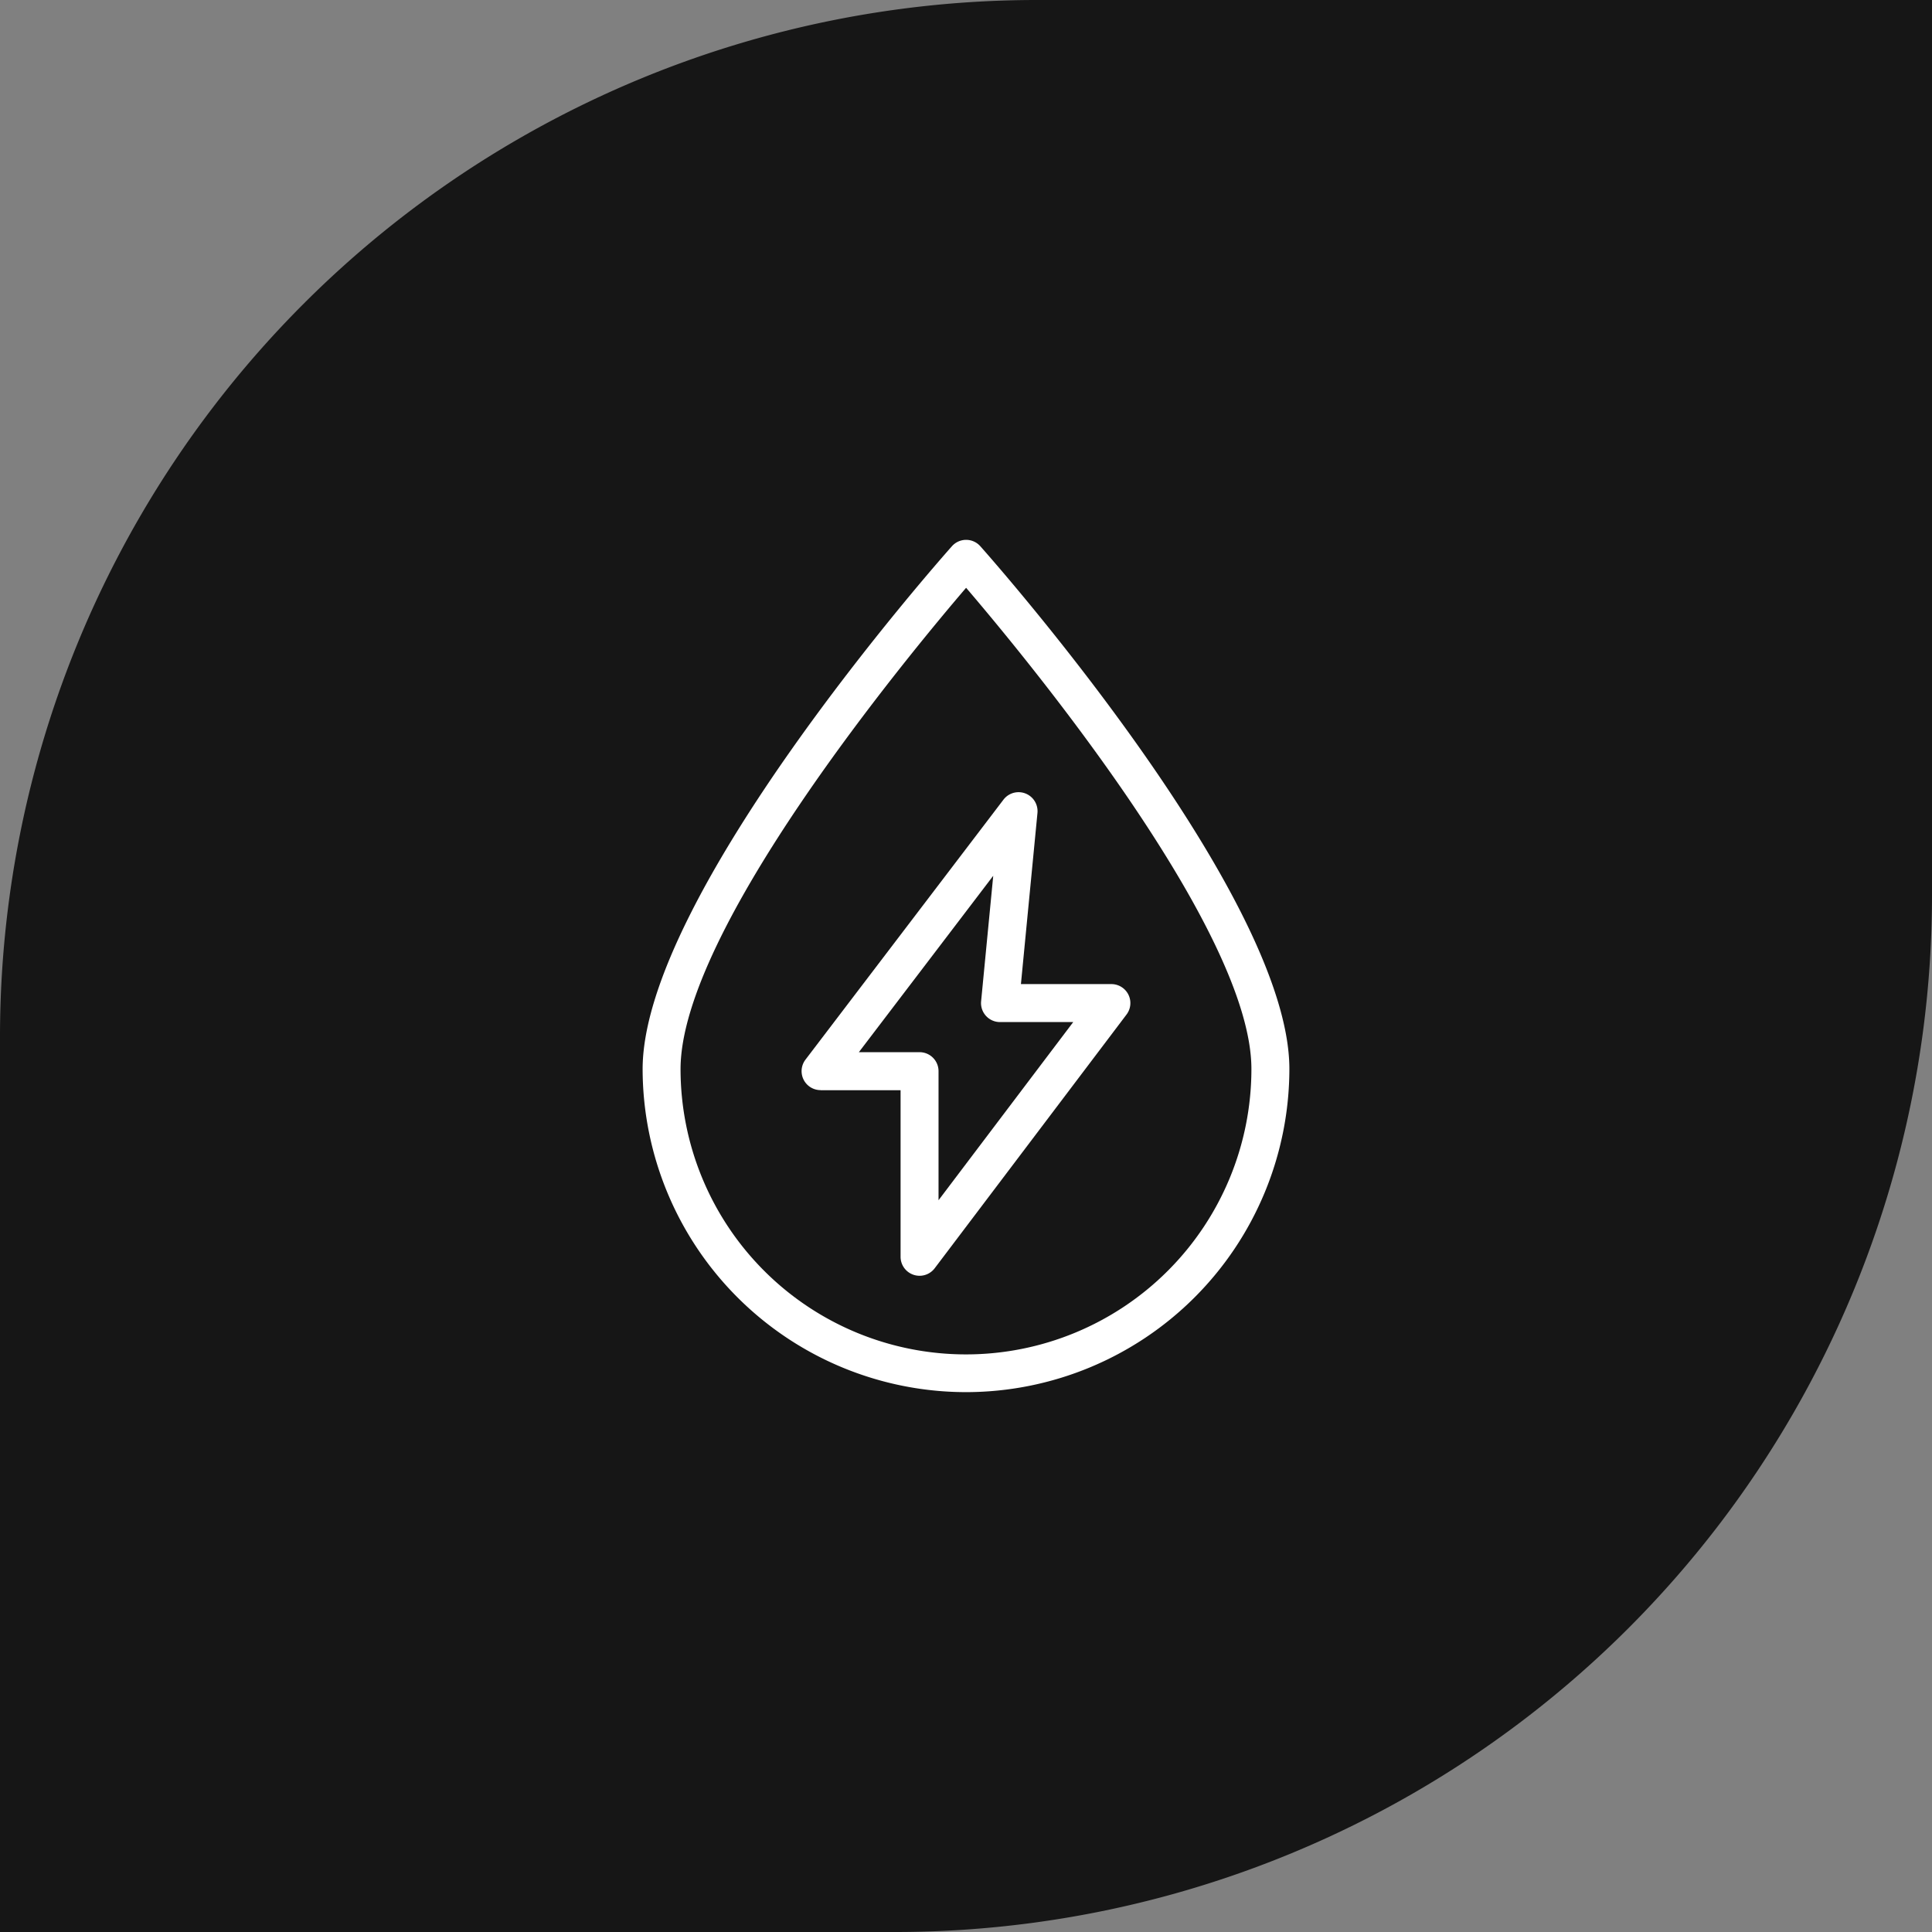 <?xml version="1.0" encoding="UTF-8"?> <svg xmlns="http://www.w3.org/2000/svg" width="142.481" height="142.481" viewBox="0 0 142.481 142.481"><rect x="0" y="0" width="142.481" height="142.481" fill="#808080" stroke="none"/><g id="Grupo_1316" data-name="Grupo 1316" transform="translate(-612.921 -3634.52)"><path id="Trazado_774" data-name="Trazado 774" d="M76.466,0h66.015V66.015a76.466,76.466,0,0,1-76.466,76.466H0V76.466A76.466,76.466,0,0,1,76.466,0Z" transform="translate(612.921 3634.52)" fill="#161616"></path><g id="Grupo_1310" data-name="Grupo 1310" transform="translate(660.313 3674.333)"><path id="Trazado_764" data-name="Trazado 764" d="M383.167,473.514h5.9V485.8a1.4,1.4,0,0,0,2.516.845l14.147-18.711a1.4,1.4,0,0,0-1.116-2.245h-6.672l1.219-12.617a1.4,1.4,0,0,0-2.508-.983l-14.6,19.172a1.4,1.4,0,0,0,1.115,2.248ZM395.9,457.7l-.894,9.256a1.4,1.4,0,0,0,1.393,1.534h5.4l-9.933,13.138v-9.518a1.4,1.4,0,0,0-1.4-1.4h-4.476Z" transform="translate(-370.043 -432.927)" fill="#fff"></path><path id="Trazado_765" data-name="Trazado 765" d="M389.579,488.92a23.862,23.862,0,0,0,23.84-23.832c0-12.785-21.863-37.506-22.793-38.552a1.4,1.4,0,0,0-2.093,0c-.931,1.046-22.795,25.767-22.811,38.552A23.871,23.871,0,0,0,389.579,488.92Zm0-59.317c4.385,5.122,21.04,25.251,21.04,35.484a21.048,21.048,0,0,1-42.1,0C368.535,454.856,385.192,434.725,389.579,429.6Z" transform="translate(-365.722 -426.066)" fill="#fff"></path></g></g></svg> 